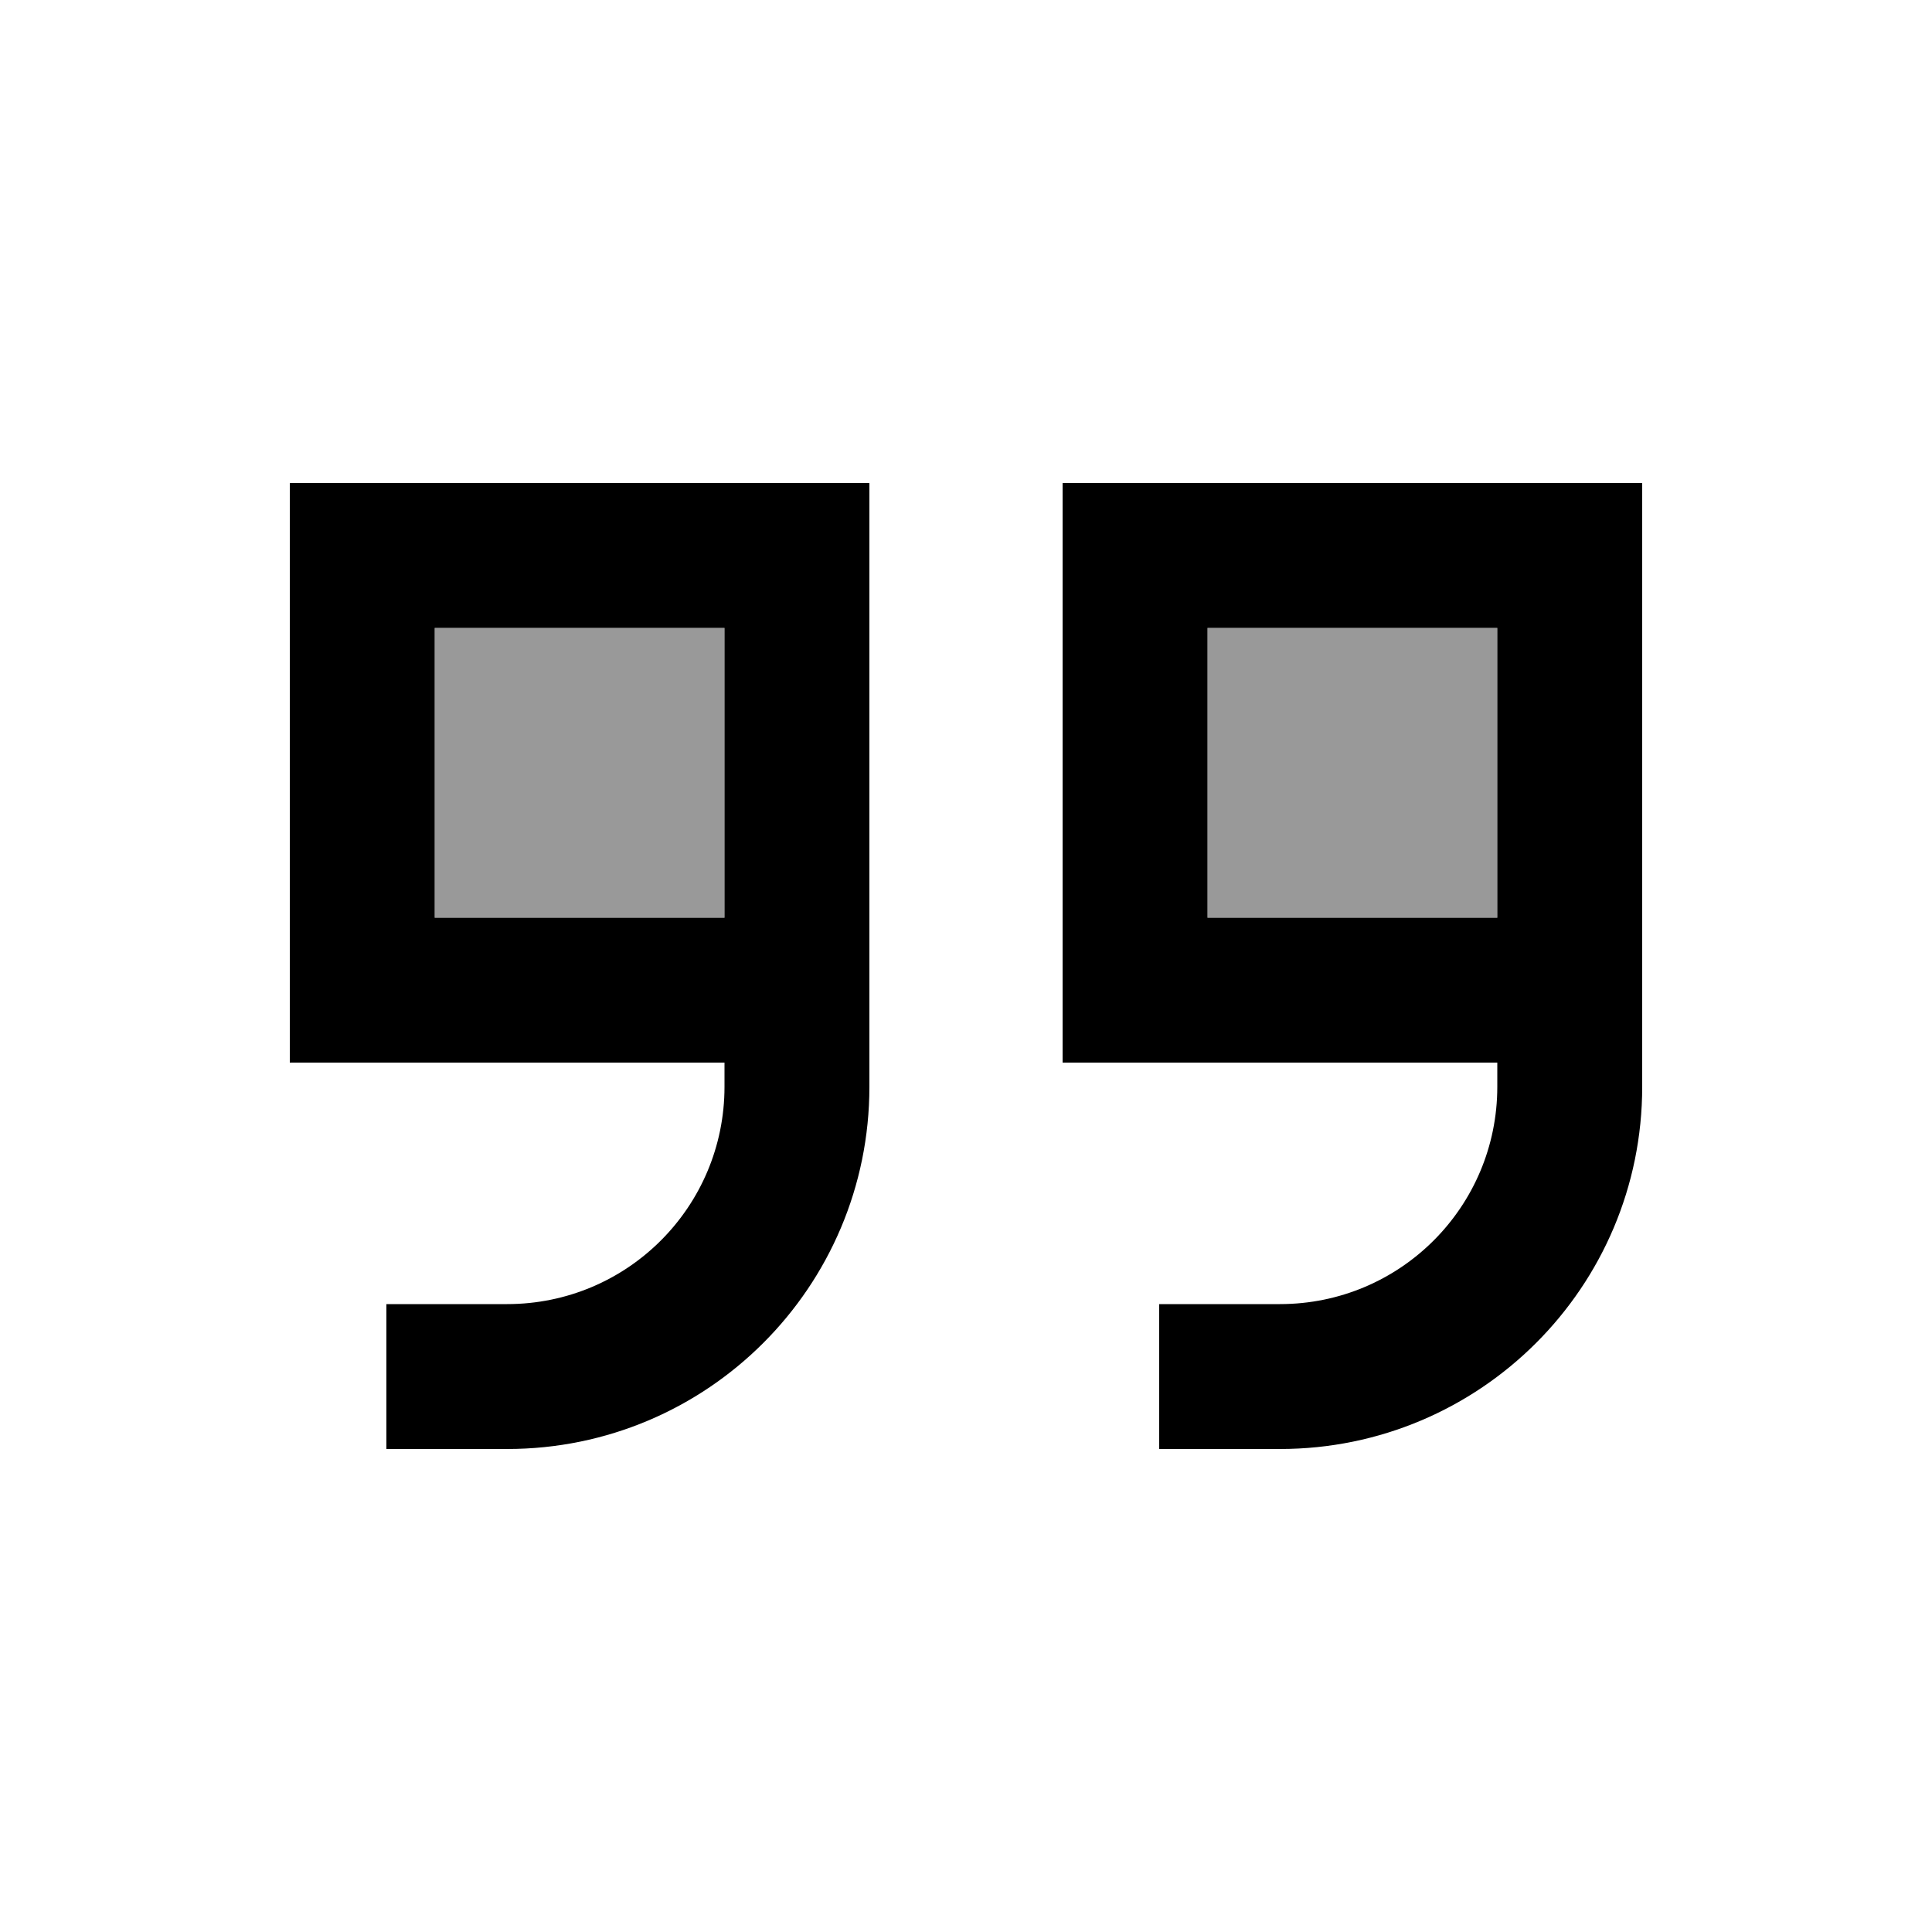 <svg xmlns="http://www.w3.org/2000/svg" viewBox="0 0 640 640"><!--! Font Awesome Pro 7.1.0 by @fontawesome - https://fontawesome.com License - https://fontawesome.com/license (Commercial License) Copyright 2025 Fonticons, Inc. --><path opacity=".4" fill="currentColor" d="M144 208L144 304L240 304L240 208L144 208zM400 208L400 304L496 304L496 208L400 208z"/><path fill="currentColor" d="M544 360C544 426.3 490.3 480 424 480L384 480L384 432L424 432C463.8 432 496 399.8 496 360L496 352L352 352L352 160L544 160L544 360zM496 304L496 208L400 208L400 304L496 304zM144 304L240 304L240 208L144 208L144 304zM288 256L288 360C288 426.3 234.3 480 168 480L128 480L128 432L168 432C207.8 432 240 399.8 240 360L240 352L96 352L96 160L288 160L288 256z"/></svg>